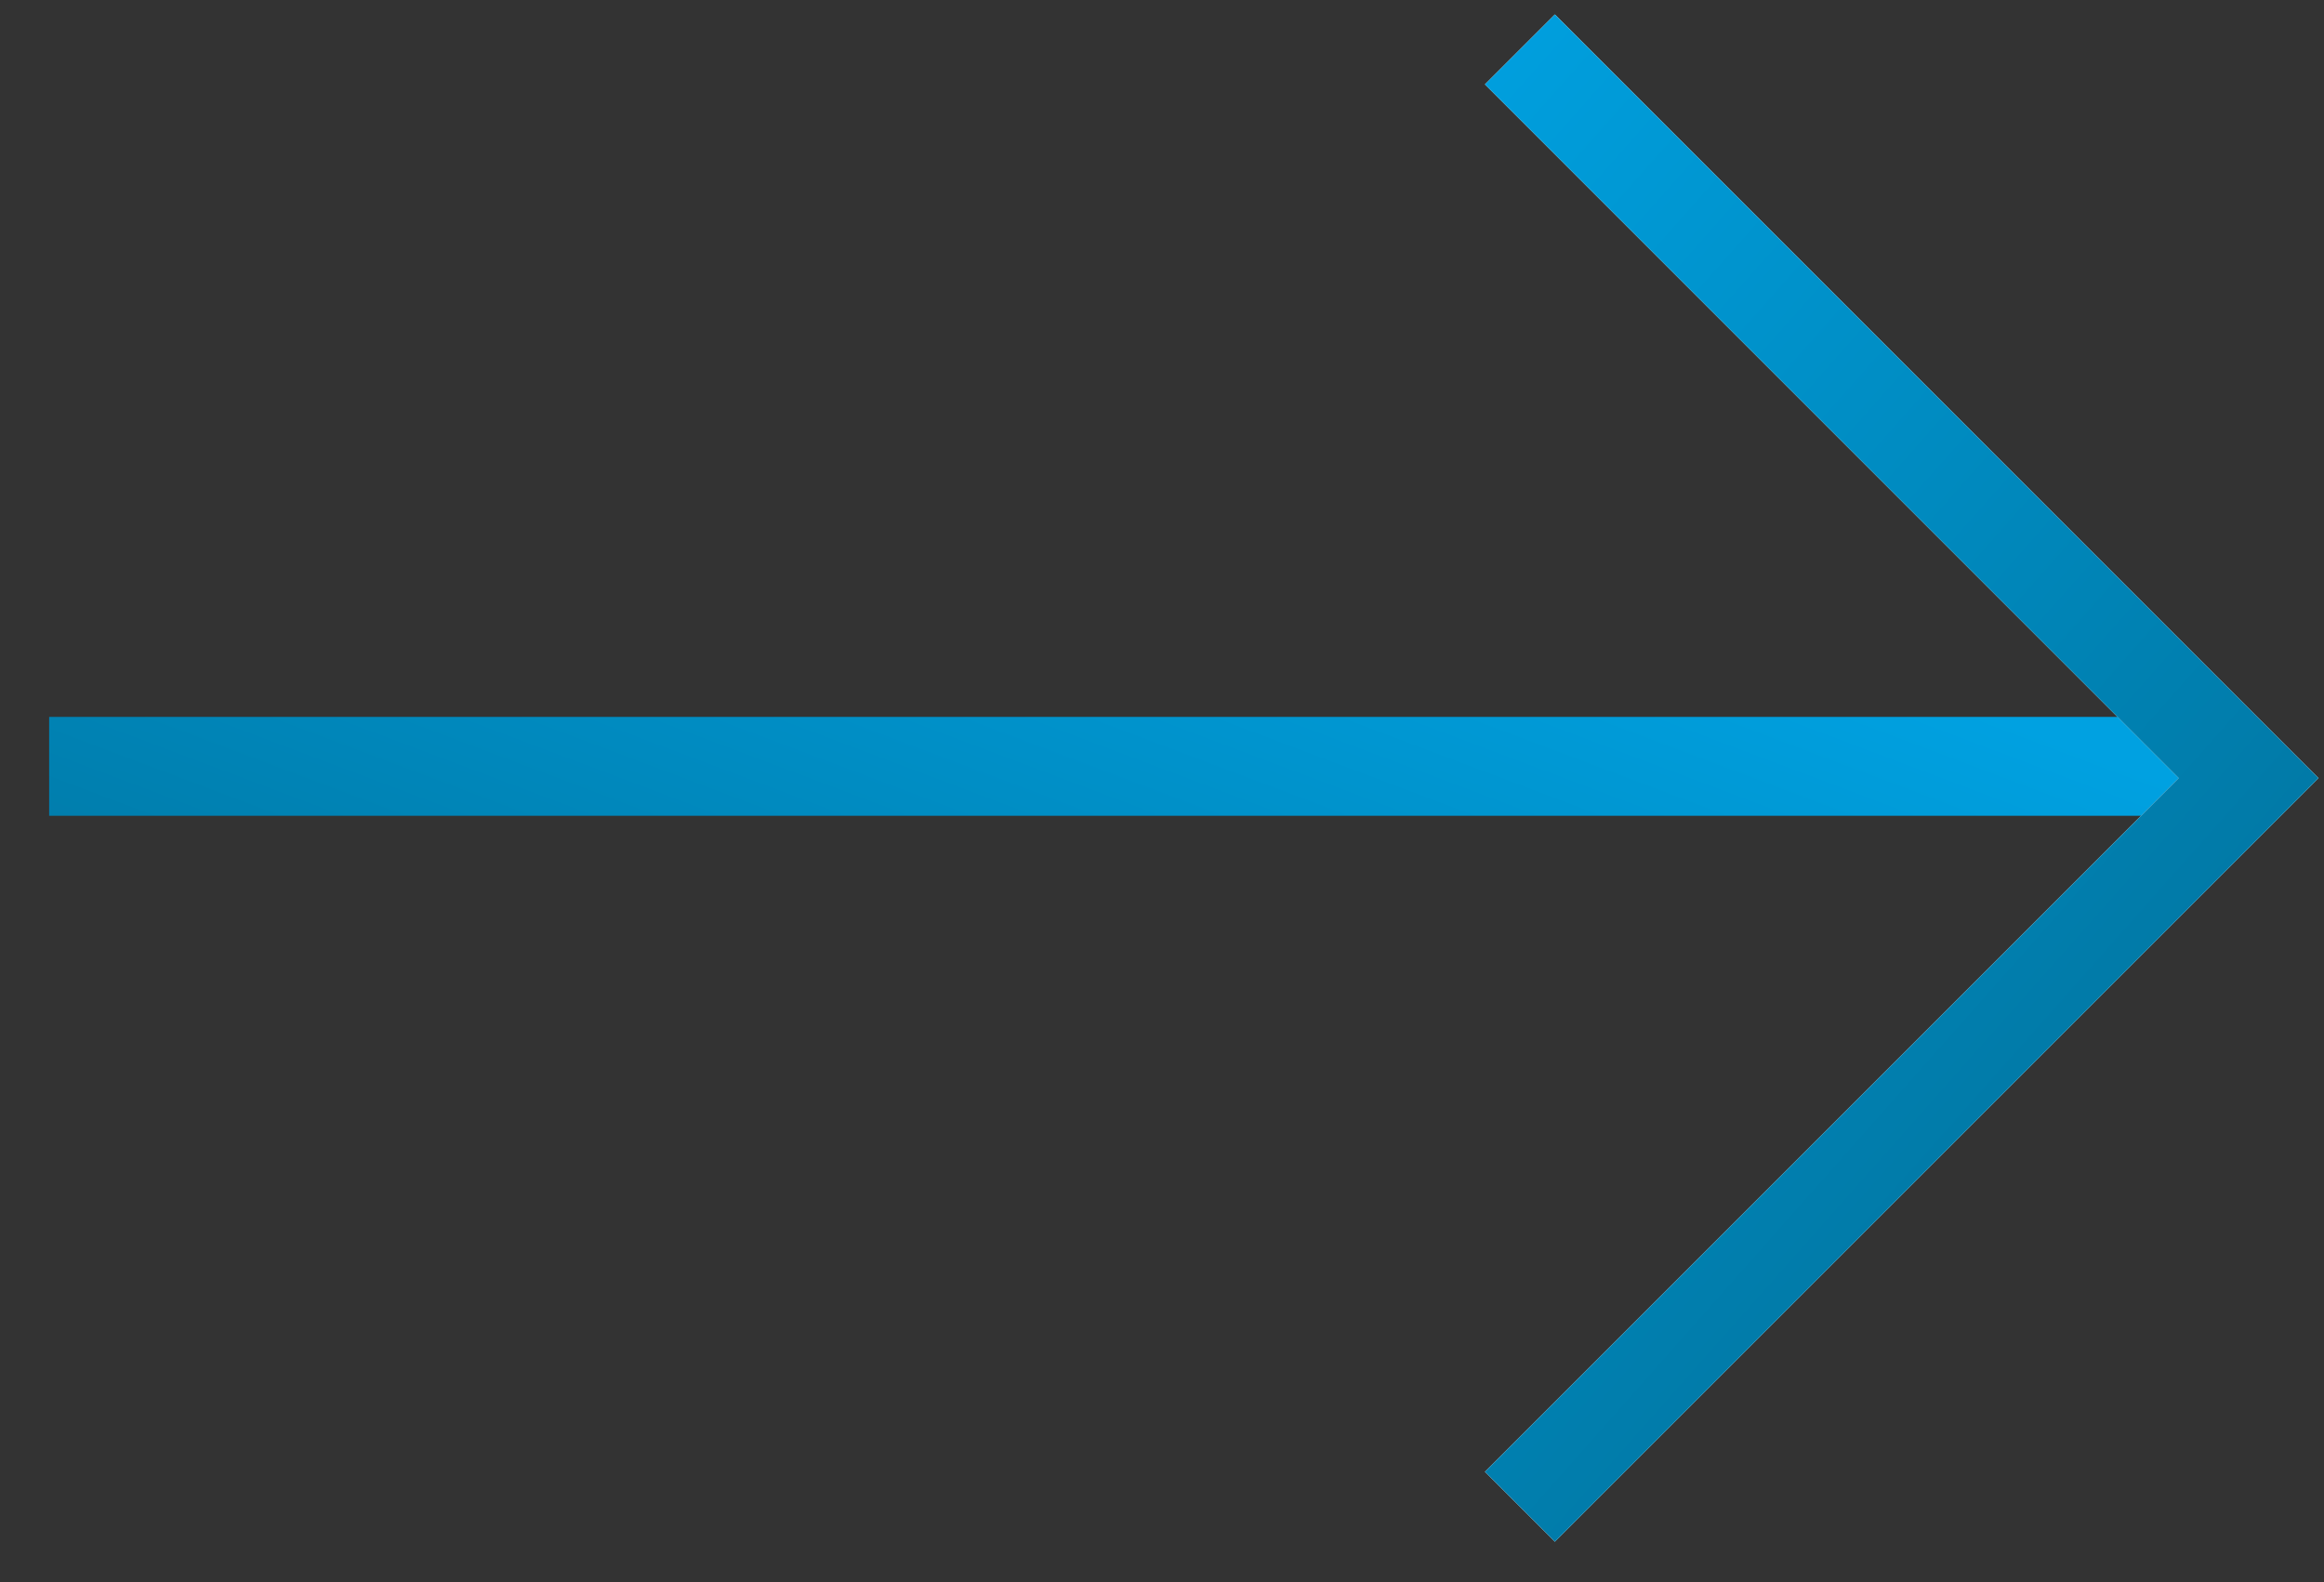 <?xml version="1.0" encoding="UTF-8"?> <svg xmlns="http://www.w3.org/2000/svg" width="47" height="32" viewBox="0 0 47 32" fill="none"><rect x="0" y="0" width="47" height="32" fill="#333333" stroke="none"/> <line x1="0.994" y1="15.5" x2="45.006" y2="15.5" stroke="url(#paint0_linear_50_179)" stroke-width="2"></line> <path d="M30.738 30.475L45.475 15.738L30.738 1" stroke="white" stroke-width="2"></path> <path d="M30.738 30.475L45.475 15.738L30.738 1" stroke="url(#paint1_linear_50_179)" stroke-width="2"></path> <defs> <linearGradient id="paint0_linear_50_179" x1="-37.19" y1="18.325" x2="-26.251" y2="-10.666" gradientUnits="userSpaceOnUse"> <stop stop-color="#015C7B"></stop> <stop offset="1" stop-color="#00A1E1"></stop> </linearGradient> <linearGradient id="paint1_linear_50_179" x1="70.416" y1="16.369" x2="39.37" y2="-11.151" gradientUnits="userSpaceOnUse"> <stop stop-color="#015C7B"></stop> <stop offset="1" stop-color="#00A1E1"></stop> </linearGradient> </defs> </svg> 